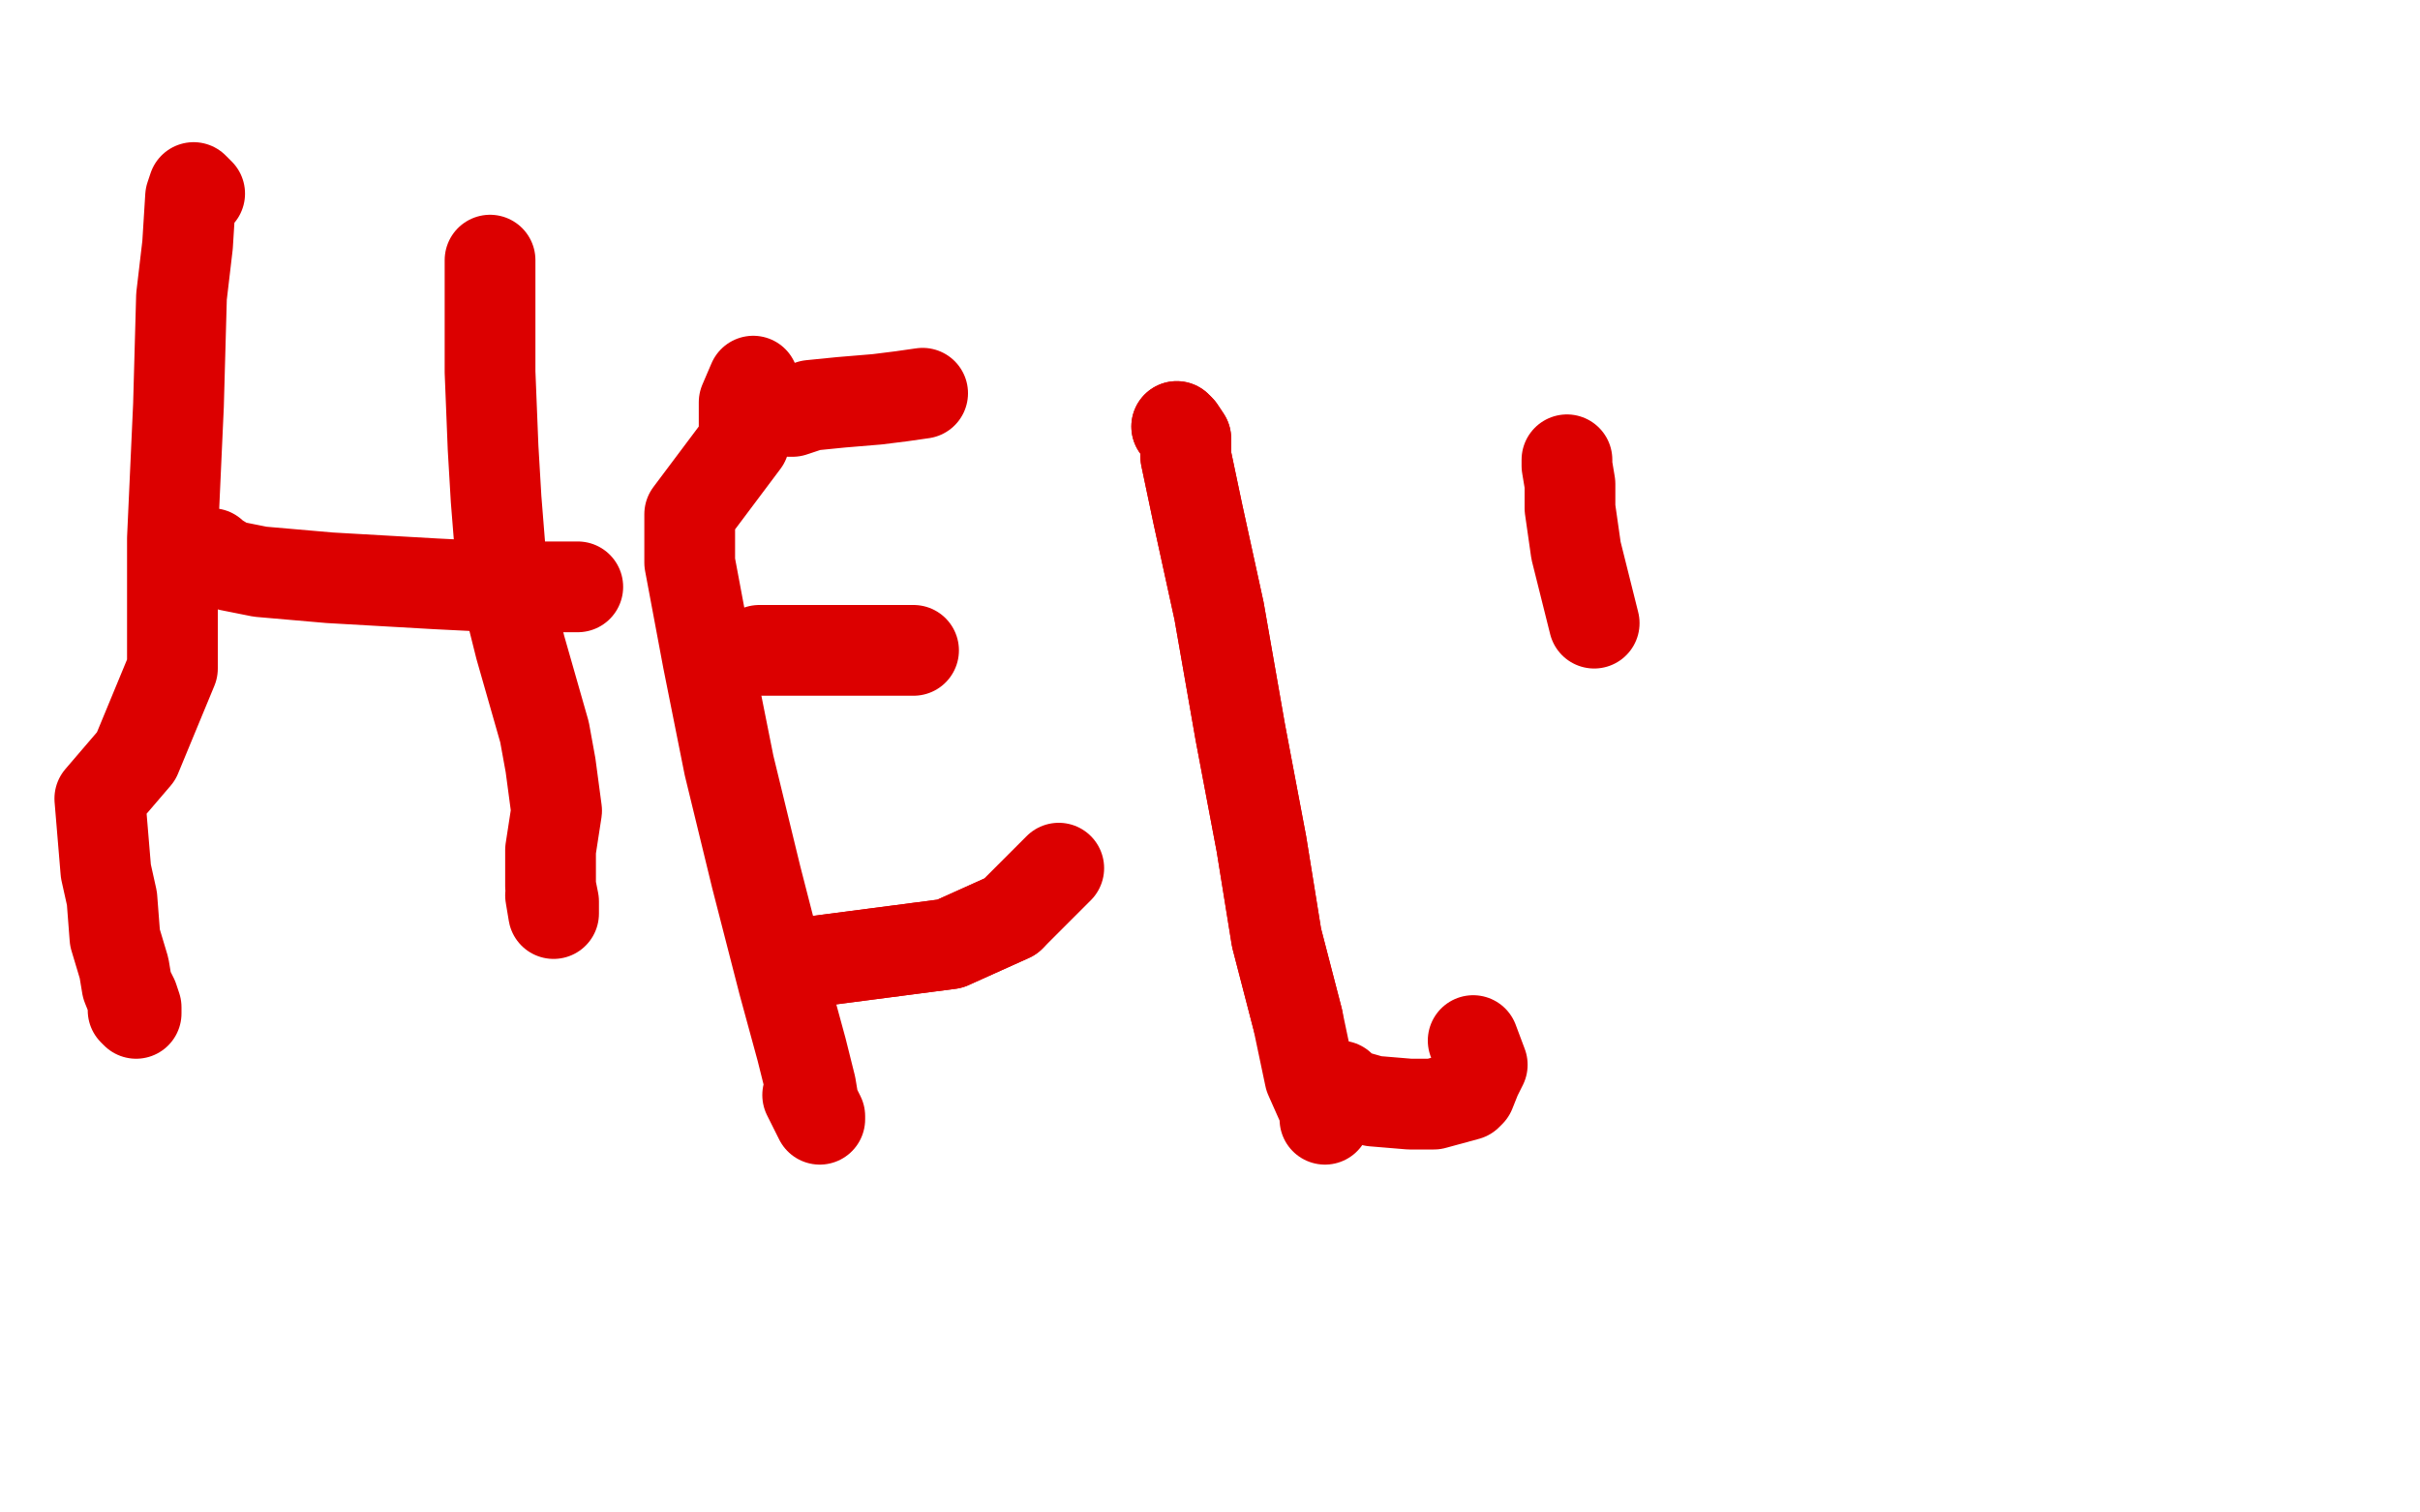 <?xml version="1.0" standalone="no"?>
<!DOCTYPE svg PUBLIC "-//W3C//DTD SVG 1.1//EN"
"http://www.w3.org/Graphics/SVG/1.1/DTD/svg11.dtd">

<svg width="800" height="500" version="1.1" xmlns="http://www.w3.org/2000/svg" xmlns:xlink="http://www.w3.org/1999/xlink" style="stroke-antialiasing: false"><desc>This SVG has been created on https://colorillo.com/</desc><rect x='0' y='0' width='800' height='500' style='fill: rgb(255,255,255); stroke-width:0' /><polyline points="66,64 64,62 63,65 62,81 60,98 59,134 57,178 57,221 45,250 33,264 34,276 35,288 37,297 38,310 41,320 42,326 44,331 44,334 45,335 45,333 44,330 42,326" style="fill: none; stroke: #dc0000; stroke-width: 30; stroke-linejoin: round; stroke-linecap: round; stroke-antialiasing: false; stroke-antialias: 0; opacity: 1.0"/>
<polyline points="70,183 71,184 76,187 86,189 109,191 144,193 164,194 181,194 190,194 191,194" style="fill: none; stroke: #dc0000; stroke-width: 30; stroke-linejoin: round; stroke-linecap: round; stroke-antialiasing: false; stroke-antialias: 0; opacity: 1.0"/>
<polyline points="162,86 162,91 162,102 162,123 163,148 164,165 166,190 172,214 180,242 182,253 184,268 182,281 182,286 182,293 183,298 183,302 182,296" style="fill: none; stroke: #dc0000; stroke-width: 30; stroke-linejoin: round; stroke-linecap: round; stroke-antialiasing: false; stroke-antialias: 0; opacity: 1.0"/>
<polyline points="249,126 246,133 246,146 228,170 228,186 234,218 241,253 250,290 259,325 265,347 268,359 269,365 271,369 271,370 270,368 267,362" style="fill: none; stroke: #dc0000; stroke-width: 30; stroke-linejoin: round; stroke-linecap: round; stroke-antialiasing: false; stroke-antialias: 0; opacity: 1.0"/>
<polyline points="261,136 262,136 268,134 278,133 290,132 298,131 305,130" style="fill: none; stroke: #dc0000; stroke-width: 30; stroke-linejoin: round; stroke-linecap: round; stroke-antialiasing: false; stroke-antialias: 0; opacity: 1.0"/>
<polyline points="251,215 253,215 258,215 264,215 270,215 275,215 285,215 291,215 302,215" style="fill: none; stroke: #dc0000; stroke-width: 30; stroke-linejoin: round; stroke-linecap: round; stroke-antialiasing: false; stroke-antialias: 0; opacity: 1.0"/>
<polyline points="268,318 314,312 334,303" style="fill: none; stroke: #dc0000; stroke-width: 30; stroke-linejoin: round; stroke-linecap: round; stroke-antialiasing: false; stroke-antialias: 0; opacity: 1.0"/>
<polyline points="268,318 314,312 334,303 350,287" style="fill: none; stroke: #dc0000; stroke-width: 30; stroke-linejoin: round; stroke-linecap: round; stroke-antialiasing: false; stroke-antialias: 0; opacity: 1.0"/>
<polyline points="389,141 390,142 392,145 392,151 396,170 403,202 410,242 417,279 422,310 429,337" style="fill: none; stroke: #dc0000; stroke-width: 30; stroke-linejoin: round; stroke-linecap: round; stroke-antialiasing: false; stroke-antialias: 0; opacity: 1.0"/>
<polyline points="389,141 390,142 392,145 392,151 396,170 403,202 410,242 417,279 422,310 429,337 433,356 437,365 438,368 438,370" style="fill: none; stroke: #dc0000; stroke-width: 30; stroke-linejoin: round; stroke-linecap: round; stroke-antialiasing: false; stroke-antialias: 0; opacity: 1.0"/>
<polyline points="443,359 444,360 447,362 454,364 466,365 474,365 485,362 486,361 488,356 490,352 487,344" style="fill: none; stroke: #dc0000; stroke-width: 30; stroke-linejoin: round; stroke-linecap: round; stroke-antialiasing: false; stroke-antialias: 0; opacity: 1.0"/>
<polyline points="518,152 518,153 518,154 519,160 519,168 521,182 524,194 527,206" style="fill: none; stroke: #dc0000; stroke-width: 30; stroke-linejoin: round; stroke-linecap: round; stroke-antialiasing: false; stroke-antialias: 0; opacity: 1.0"/>
</svg>
